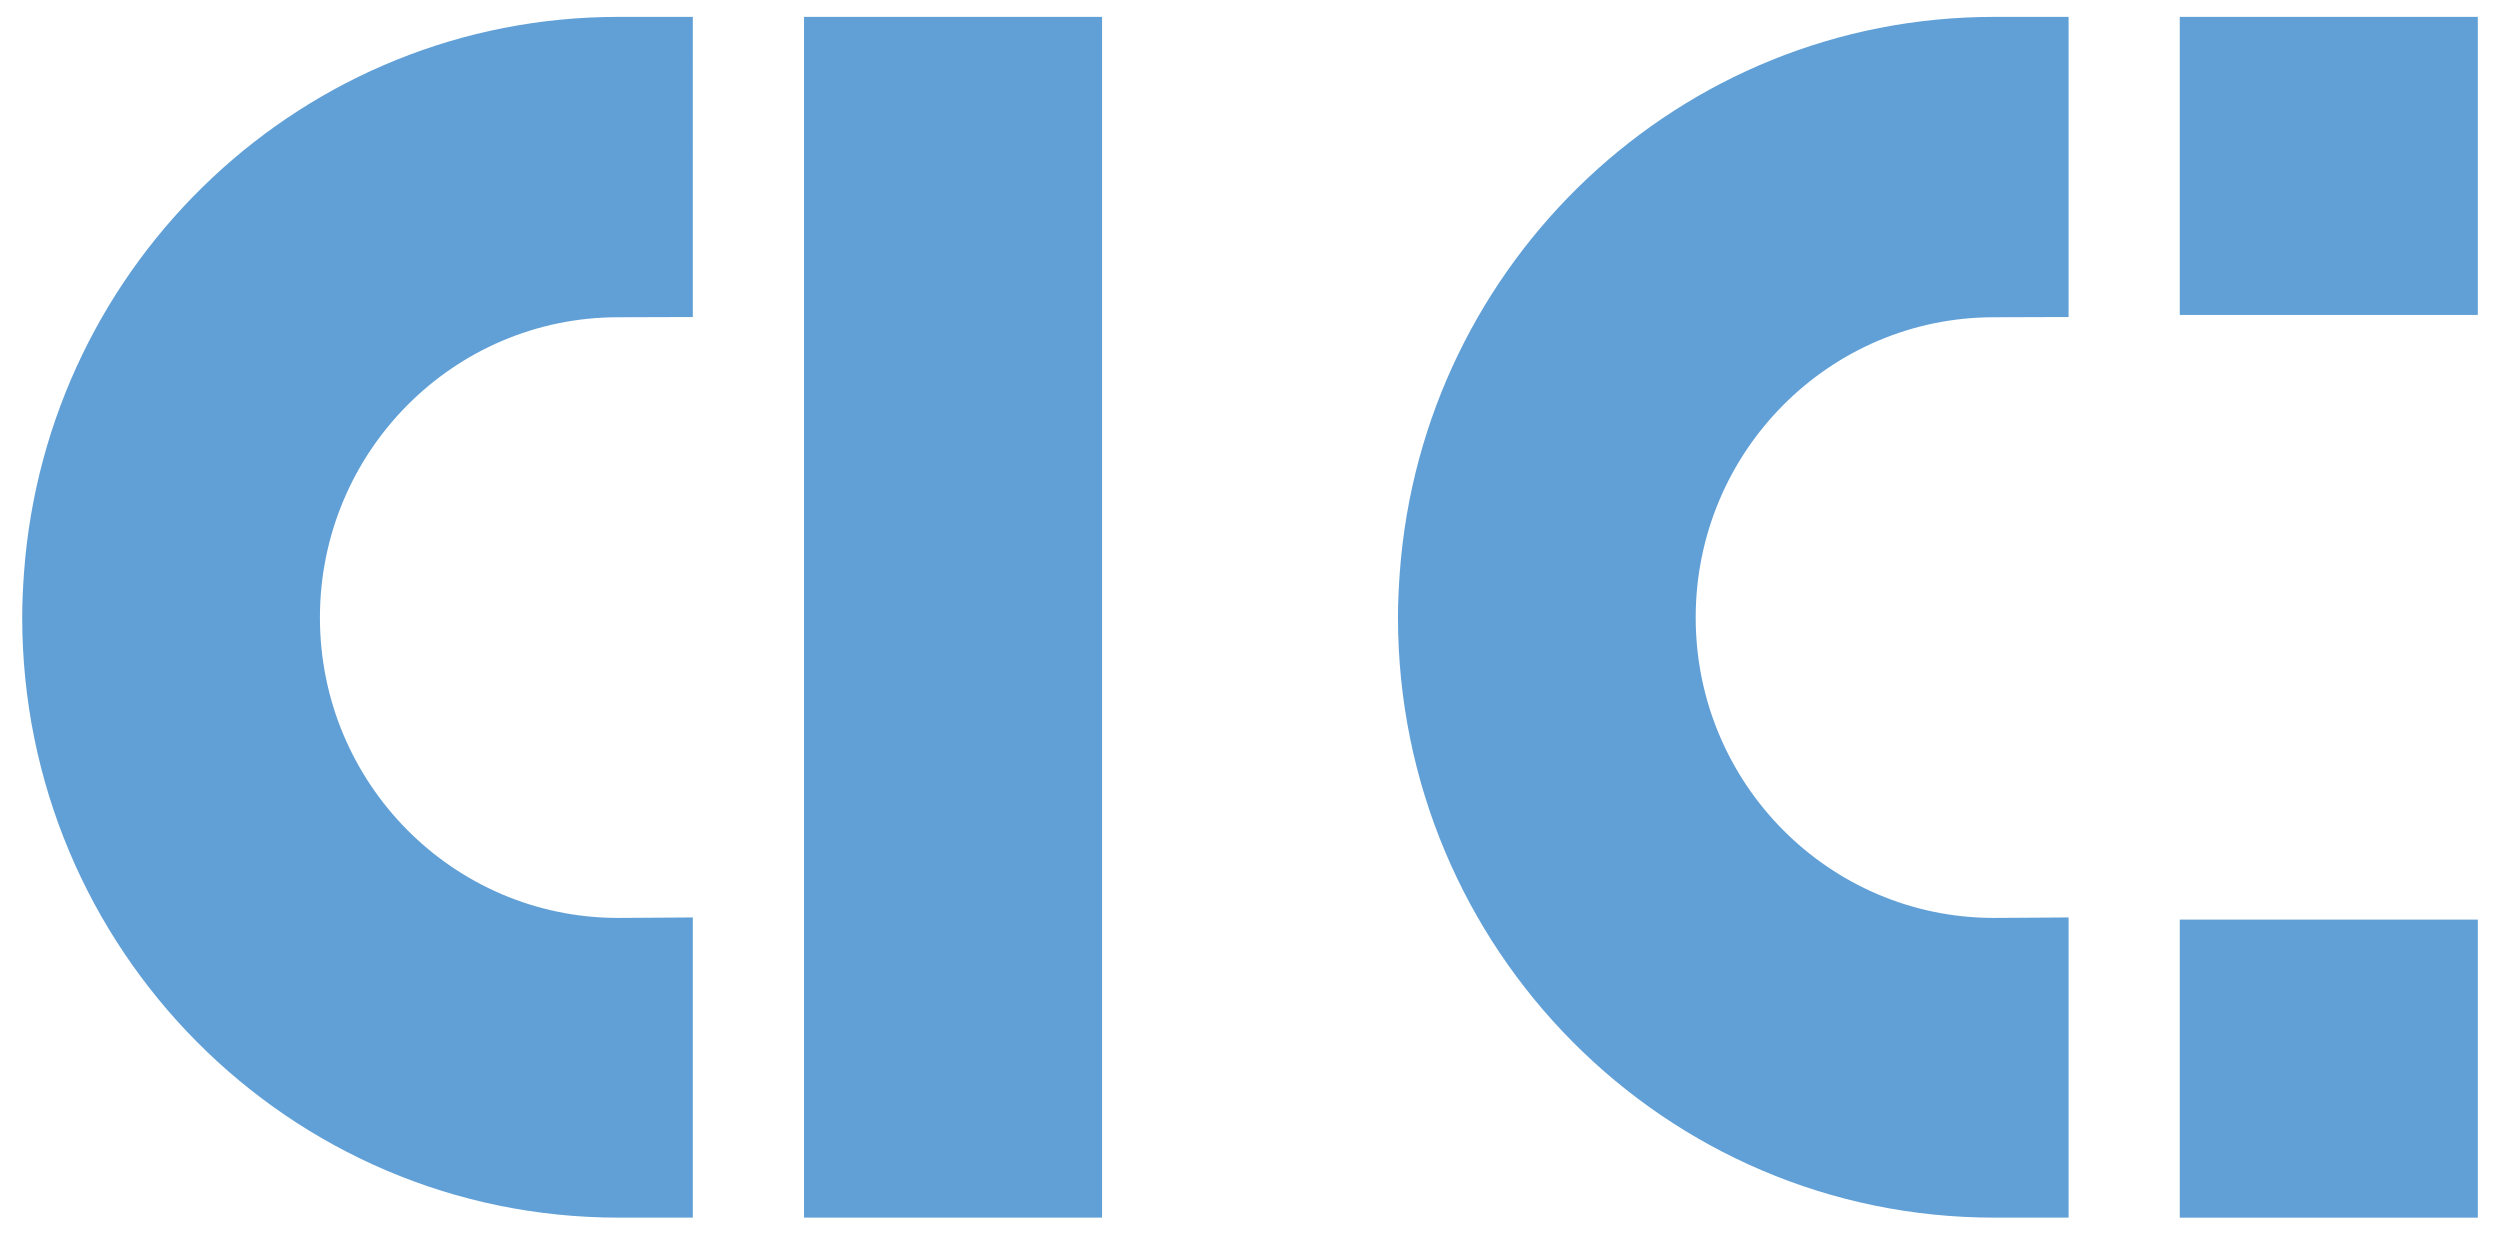 <?xml version="1.0" encoding="UTF-8"?>
<svg xmlns="http://www.w3.org/2000/svg" version="1.1" viewBox="0 0 1120 560">
  <defs>
    <style>
      .cls-1 {
        fill: #61a0d6;
      }
    </style>
  </defs>
  <g>
    <g id="Layer_1">
      <g id="Layer_1-2" data-name="Layer_1">
        <g>
          <g>
            <path class="cls-1" d="M276.94,142.13h.06l33.39-.1V7.56h-33.38v.02-.02C136.26,7.56,21.02,117.25,10.77,256.36c-.49,6.71-.82,13.47-.82,20.31.08,148.48,119.61,268.82,267.06,268.83h33.38v-134.48l-33.63.21c-73.71-.09-133.43-60.29-133.43-134.55s59.82-134.55,133.6-134.55h0Z"></path>
            <rect class="cls-1" x="360.2" y="7.56" width="133.52" height="537.93"></rect>
          </g>
          <g>
            <rect class="cls-1" x="976.53" y="7.56" width="133.53" height="133.53"></rect>
            <rect class="cls-1" x="976.53" y="411.98" width="133.53" height="133.53"></rect>
            <path class="cls-1" d="M893.28,142.13h.06l33.39-.1V7.56h-33.38v.02-.02c-140.75,0-255.99,109.69-266.24,248.8-.49,6.71-.82,13.47-.82,20.31.08,148.48,119.61,268.82,267.06,268.83h33.38v-134.48l-33.63.21c-73.71-.09-133.43-60.29-133.43-134.55s59.82-134.55,133.6-134.55h.01Z"></path>
          </g>
        </g>
      </g>
    </g>
  </g>
</svg>
